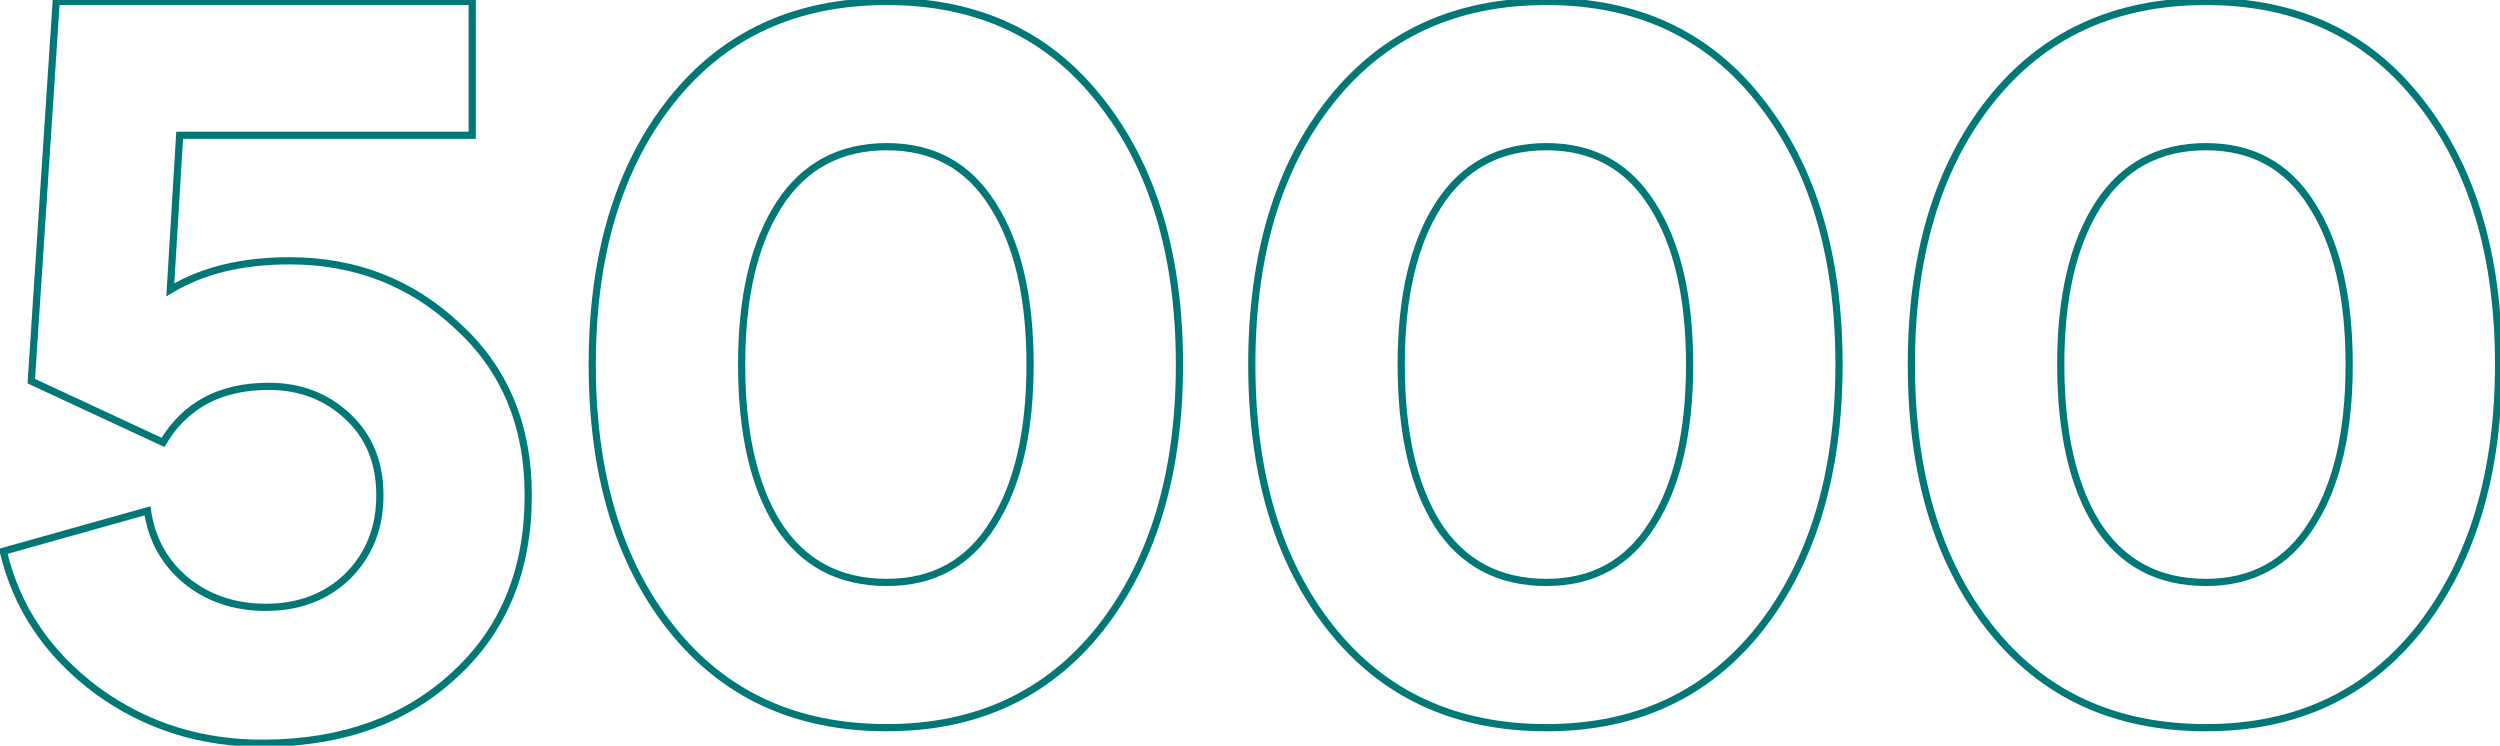 <?xml version="1.0" encoding="UTF-8"?> <svg xmlns="http://www.w3.org/2000/svg" width="694" height="207" viewBox="0 0 694 207" fill="none"> <path d="M73.776 206.32L73.767 205.32L73.765 205.32L73.776 206.32ZM26.832 191.632L26.234 192.433L26.241 192.439L26.832 191.632ZM0.912 153.04L0.642 152.077L-0.28 152.336L-0.062 153.268L0.912 153.04ZM40.944 141.808L41.934 141.663L41.769 140.538L40.674 140.845L40.944 141.808ZM51.6 161.104L50.957 161.87L50.963 161.875L50.969 161.88L51.6 161.104ZM96.528 159.952L97.223 160.671L97.229 160.665L97.235 160.659L96.528 159.952ZM96.528 115.6L95.845 116.33L95.845 116.33L96.528 115.6ZM45.264 122.8L44.843 123.707L45.663 124.088L46.124 123.31L45.264 122.8ZM8.688 105.808L7.69 105.743L7.645 106.426L8.267 106.715L8.688 105.808ZM15.6 0.4V-0.6H14.663L14.602 0.335L15.6 0.4ZM131.088 0.4H132.088V-0.6H131.088V0.4ZM131.088 37.552V38.552H132.088V37.552H131.088ZM49.872 37.552V36.552H48.931L48.874 37.492L49.872 37.552ZM47.28 80.464L46.282 80.404L46.166 82.312L47.8 81.318L47.28 80.464ZM127.056 90.544L126.371 91.272L126.377 91.278L126.382 91.283L127.056 90.544ZM126.192 187.312L125.517 186.574L125.512 186.579L126.192 187.312ZM73.765 205.32C56.307 205.51 40.872 200.675 27.423 190.825L26.241 192.439C40.056 202.557 55.917 207.514 73.787 207.32L73.765 205.32ZM27.43 190.831C13.974 180.786 5.476 168.119 1.886 152.812L-0.062 153.268C3.644 169.065 12.426 182.126 26.234 192.433L27.43 190.831ZM1.182 154.003L41.214 142.771L40.674 140.845L0.642 152.077L1.182 154.003ZM39.955 141.953C41.141 150.061 44.813 156.716 50.957 161.87L52.243 160.338C46.483 155.508 43.051 149.299 41.934 141.663L39.955 141.953ZM50.969 161.88C57.308 167.03 64.929 169.592 73.776 169.592V167.592C65.343 167.592 58.18 165.162 52.231 160.328L50.969 161.88ZM73.776 169.592C83.22 169.592 91.063 166.632 97.223 160.671L95.833 159.233C90.089 164.792 82.764 167.592 73.776 167.592V169.592ZM97.235 160.659C103.389 154.505 106.456 146.756 106.456 137.488H104.456C104.456 146.268 101.571 153.495 95.821 159.245L97.235 160.659ZM106.456 137.488C106.456 128.22 103.388 120.648 97.211 114.87L95.845 116.33C101.572 121.688 104.456 128.708 104.456 137.488H106.456ZM97.211 114.87C91.062 109.117 83.517 106.248 74.64 106.248V108.248C83.043 108.248 90.09 110.947 95.845 116.33L97.211 114.87ZM74.64 106.248C60.896 106.248 50.751 111.578 44.404 122.29L46.124 123.31C52.065 113.285 61.504 108.248 74.64 108.248V106.248ZM45.685 121.893L9.109 104.901L8.267 106.715L44.843 123.707L45.685 121.893ZM9.686 105.873L16.598 0.465L14.602 0.335L7.69 105.743L9.686 105.873ZM15.6 1.4H131.088V-0.6H15.6V1.4ZM130.088 0.4V37.552H132.088V0.4H130.088ZM131.088 36.552H49.872V38.552H131.088V36.552ZM48.874 37.492L46.282 80.404L48.278 80.524L50.87 37.612L48.874 37.492ZM47.8 81.318C56.437 76.061 67.285 73.4 80.4 73.4V71.4C67.019 71.4 55.787 74.115 46.76 79.61L47.8 81.318ZM80.4 73.4C98.395 73.4 113.699 79.357 126.371 91.272L127.741 89.816C114.685 77.539 98.885 71.4 80.4 71.4V73.4ZM126.382 91.283C139.209 102.978 145.64 118.347 145.64 137.488H147.64C147.64 117.845 141.015 101.918 127.73 89.805L126.382 91.283ZM145.64 137.488C145.64 157.981 138.915 174.308 125.517 186.574L126.867 188.05C140.733 175.356 147.64 158.467 147.64 137.488H145.64ZM125.512 186.579C112.285 198.861 95.067 205.13 73.767 205.32L73.785 207.32C95.493 207.126 113.219 200.723 126.872 188.045L125.512 186.579ZM305.526 28.048L304.738 28.664L304.742 28.669L305.526 28.048ZM305.526 174.352L306.31 174.973L306.313 174.969L305.526 174.352ZM275.574 145.552L274.733 145.011L274.726 145.022L275.574 145.552ZM275.574 56.848L274.726 57.378L274.733 57.389L275.574 56.848ZM216.246 56.848L215.405 56.307L215.405 56.307L216.246 56.848ZM215.958 145.552L215.11 146.082L215.117 146.093L215.958 145.552ZM246.198 201C221.132 201 201.464 191.903 187.078 173.731L185.51 174.973C200.308 193.665 220.576 203 246.198 203V201ZM187.078 173.731C172.662 155.522 165.406 131.377 165.406 101.2H163.406C163.406 131.695 170.742 156.318 185.51 174.973L187.078 173.731ZM165.406 101.2C165.406 71.023 172.662 46.878 187.078 28.669L185.51 27.427C170.742 46.082 163.406 70.705 163.406 101.2H165.406ZM187.078 28.669C201.464 10.497 221.132 1.4 246.198 1.4V-0.6C220.576 -0.6 200.308 8.735 185.51 27.427L187.078 28.669ZM246.198 1.4C271.069 1.4 290.543 10.495 304.738 28.664L306.314 27.432C291.709 8.737 271.631 -0.6 246.198 -0.6V1.4ZM304.742 28.669C319.158 46.878 326.414 71.023 326.414 101.2H328.414C328.414 70.705 321.078 46.082 306.31 27.427L304.742 28.669ZM326.414 101.2C326.414 131.183 319.159 155.331 304.739 173.735L306.313 174.969C321.077 156.125 328.414 131.505 328.414 101.2H326.414ZM304.742 173.731C290.353 191.907 270.874 201 246.198 201V203C271.442 203 291.515 193.661 306.31 174.973L304.742 173.731ZM246.198 162.68C259.401 162.68 269.516 157.132 276.422 146.082L274.726 145.022C268.192 155.476 258.723 160.68 246.198 160.68V162.68ZM276.415 146.093C283.469 135.12 286.942 120.123 286.942 101.2H284.942C284.942 119.909 281.503 134.48 274.733 145.011L276.415 146.093ZM286.942 101.2C286.942 82.278 283.469 67.28 276.415 56.307L274.733 57.389C281.503 67.92 284.942 82.49 284.942 101.2H286.942ZM276.422 56.318C269.516 45.269 259.401 39.72 246.198 39.72V41.72C258.723 41.72 268.192 46.923 274.726 57.378L276.422 56.318ZM246.198 39.72C232.811 39.72 222.506 45.262 215.405 56.307L217.087 57.389C223.81 46.93 233.473 41.72 246.198 41.72V39.72ZM215.405 56.307C208.351 67.28 204.878 82.278 204.878 101.2H206.878C206.878 82.49 210.317 67.92 217.087 57.389L215.405 56.307ZM204.878 101.2C204.878 120.118 208.254 135.112 215.11 146.082L216.806 145.022C210.222 134.488 206.878 119.914 206.878 101.2H204.878ZM215.117 146.093C222.221 157.143 232.625 162.68 246.198 162.68V160.68C233.275 160.68 223.519 155.465 216.799 145.011L215.117 146.093ZM488.62 28.048L487.832 28.664L487.836 28.669L488.62 28.048ZM488.62 174.352L489.404 174.973L489.407 174.969L488.62 174.352ZM458.668 145.552L457.827 145.011L457.82 145.022L458.668 145.552ZM458.668 56.848L457.82 57.378L457.827 57.389L458.668 56.848ZM399.34 56.848L398.499 56.307L398.499 56.307L399.34 56.848ZM399.052 145.552L398.204 146.082L398.211 146.093L399.052 145.552ZM429.292 201C404.226 201 384.558 191.903 370.172 173.731L368.604 174.973C383.402 193.665 403.67 203 429.292 203V201ZM370.172 173.731C355.756 155.522 348.5 131.377 348.5 101.2H346.5C346.5 131.695 353.836 156.318 368.604 174.973L370.172 173.731ZM348.5 101.2C348.5 71.023 355.756 46.878 370.172 28.669L368.604 27.427C353.836 46.082 346.5 70.705 346.5 101.2H348.5ZM370.172 28.669C384.558 10.497 404.226 1.4 429.292 1.4V-0.6C403.67 -0.6 383.402 8.735 368.604 27.427L370.172 28.669ZM429.292 1.4C454.163 1.4 473.637 10.495 487.832 28.664L489.408 27.432C474.802 8.737 454.725 -0.6 429.292 -0.6V1.4ZM487.836 28.669C502.252 46.878 509.508 71.023 509.508 101.2H511.508C511.508 70.705 504.172 46.082 489.404 27.427L487.836 28.669ZM509.508 101.2C509.508 131.183 502.253 155.331 487.833 173.735L489.407 174.969C504.171 156.125 511.508 131.505 511.508 101.2H509.508ZM487.836 173.731C473.446 191.907 453.968 201 429.292 201V203C454.536 203 474.609 193.661 489.404 174.973L487.836 173.731ZM429.292 162.68C442.494 162.68 452.61 157.132 459.516 146.082L457.82 145.022C451.286 155.476 441.817 160.68 429.292 160.68V162.68ZM459.509 146.093C466.563 135.12 470.036 120.123 470.036 101.2H468.036C468.036 119.909 464.597 134.48 457.827 145.011L459.509 146.093ZM470.036 101.2C470.036 82.278 466.563 67.28 459.509 56.307L457.827 57.389C464.597 67.92 468.036 82.49 468.036 101.2H470.036ZM459.516 56.318C452.61 45.269 442.494 39.72 429.292 39.72V41.72C441.817 41.72 451.286 46.923 457.82 57.378L459.516 56.318ZM429.292 39.72C415.904 39.72 405.599 45.262 398.499 56.307L400.181 57.389C406.904 46.93 416.567 41.72 429.292 41.72V39.72ZM398.499 56.307C391.445 67.28 387.972 82.278 387.972 101.2H389.972C389.972 82.49 393.411 67.92 400.181 57.389L398.499 56.307ZM387.972 101.2C387.972 120.118 391.347 135.112 398.204 146.082L399.9 145.022C393.316 134.488 389.972 119.914 389.972 101.2H387.972ZM398.211 146.093C405.315 157.143 415.718 162.68 429.292 162.68V160.68C416.369 160.68 406.613 155.465 399.893 145.011L398.211 146.093ZM671.714 28.048L670.925 28.664L670.929 28.669L671.714 28.048ZM671.714 174.352L672.498 174.973L672.501 174.969L671.714 174.352ZM641.762 145.552L640.92 145.011L640.914 145.022L641.762 145.552ZM641.762 56.848L640.913 57.378L640.92 57.389L641.762 56.848ZM582.434 56.848L581.592 56.307L581.592 56.307L582.434 56.848ZM582.146 145.552L581.297 146.082L581.304 146.093L582.146 145.552ZM612.386 201C587.32 201 567.651 191.903 553.266 173.731L551.697 174.973C566.496 193.665 586.763 203 612.386 203V201ZM553.266 173.731C538.85 155.522 531.594 131.377 531.594 101.2H529.594C529.594 131.695 536.929 156.318 551.697 174.973L553.266 173.731ZM531.594 101.2C531.594 71.023 538.85 46.878 553.266 28.669L551.697 27.427C536.929 46.082 529.594 70.705 529.594 101.2H531.594ZM553.266 28.669C567.651 10.497 587.32 1.4 612.386 1.4V-0.6C586.763 -0.6 566.496 8.735 551.697 27.427L553.266 28.669ZM612.386 1.4C637.256 1.4 656.731 10.495 670.925 28.664L672.502 27.432C657.896 8.737 637.819 -0.6 612.386 -0.6V1.4ZM670.929 28.669C685.345 46.878 692.602 71.023 692.602 101.2H694.602C694.602 70.705 687.266 46.082 672.498 27.427L670.929 28.669ZM692.602 101.2C692.602 131.183 685.346 155.331 670.926 173.735L672.501 174.969C687.265 156.125 694.602 131.505 694.602 101.2H692.602ZM670.929 173.731C656.54 191.907 637.062 201 612.386 201V203C637.629 203 657.703 193.661 672.498 174.973L670.929 173.731ZM612.386 162.68C625.588 162.68 635.704 157.132 642.61 146.082L640.914 145.022C634.379 155.476 624.911 160.68 612.386 160.68V162.68ZM642.603 146.093C649.656 135.12 653.13 120.123 653.13 101.2H651.13C651.13 119.909 647.691 134.48 640.92 145.011L642.603 146.093ZM653.13 101.2C653.13 82.278 649.656 67.28 642.603 56.307L640.92 57.389C647.691 67.92 651.13 82.49 651.13 101.2H653.13ZM642.61 56.318C635.704 45.269 625.588 39.72 612.386 39.72V41.72C624.911 41.72 634.379 46.923 640.914 57.378L642.61 56.318ZM612.386 39.72C598.998 39.72 588.693 45.262 581.592 56.307L583.275 57.389C589.998 46.93 599.661 41.72 612.386 41.72V39.72ZM581.592 56.307C574.539 67.28 571.066 82.278 571.066 101.2H573.066C573.066 82.49 576.504 67.92 583.275 57.389L581.592 56.307ZM571.066 101.2C571.066 120.118 574.441 135.112 581.298 146.082L582.993 145.022C576.41 134.488 573.066 119.914 573.066 101.2H571.066ZM581.304 146.093C588.408 157.143 598.812 162.68 612.386 162.68V160.68C599.463 160.68 589.707 155.465 582.987 145.011L581.304 146.093Z" fill="#007877"></path> </svg> 